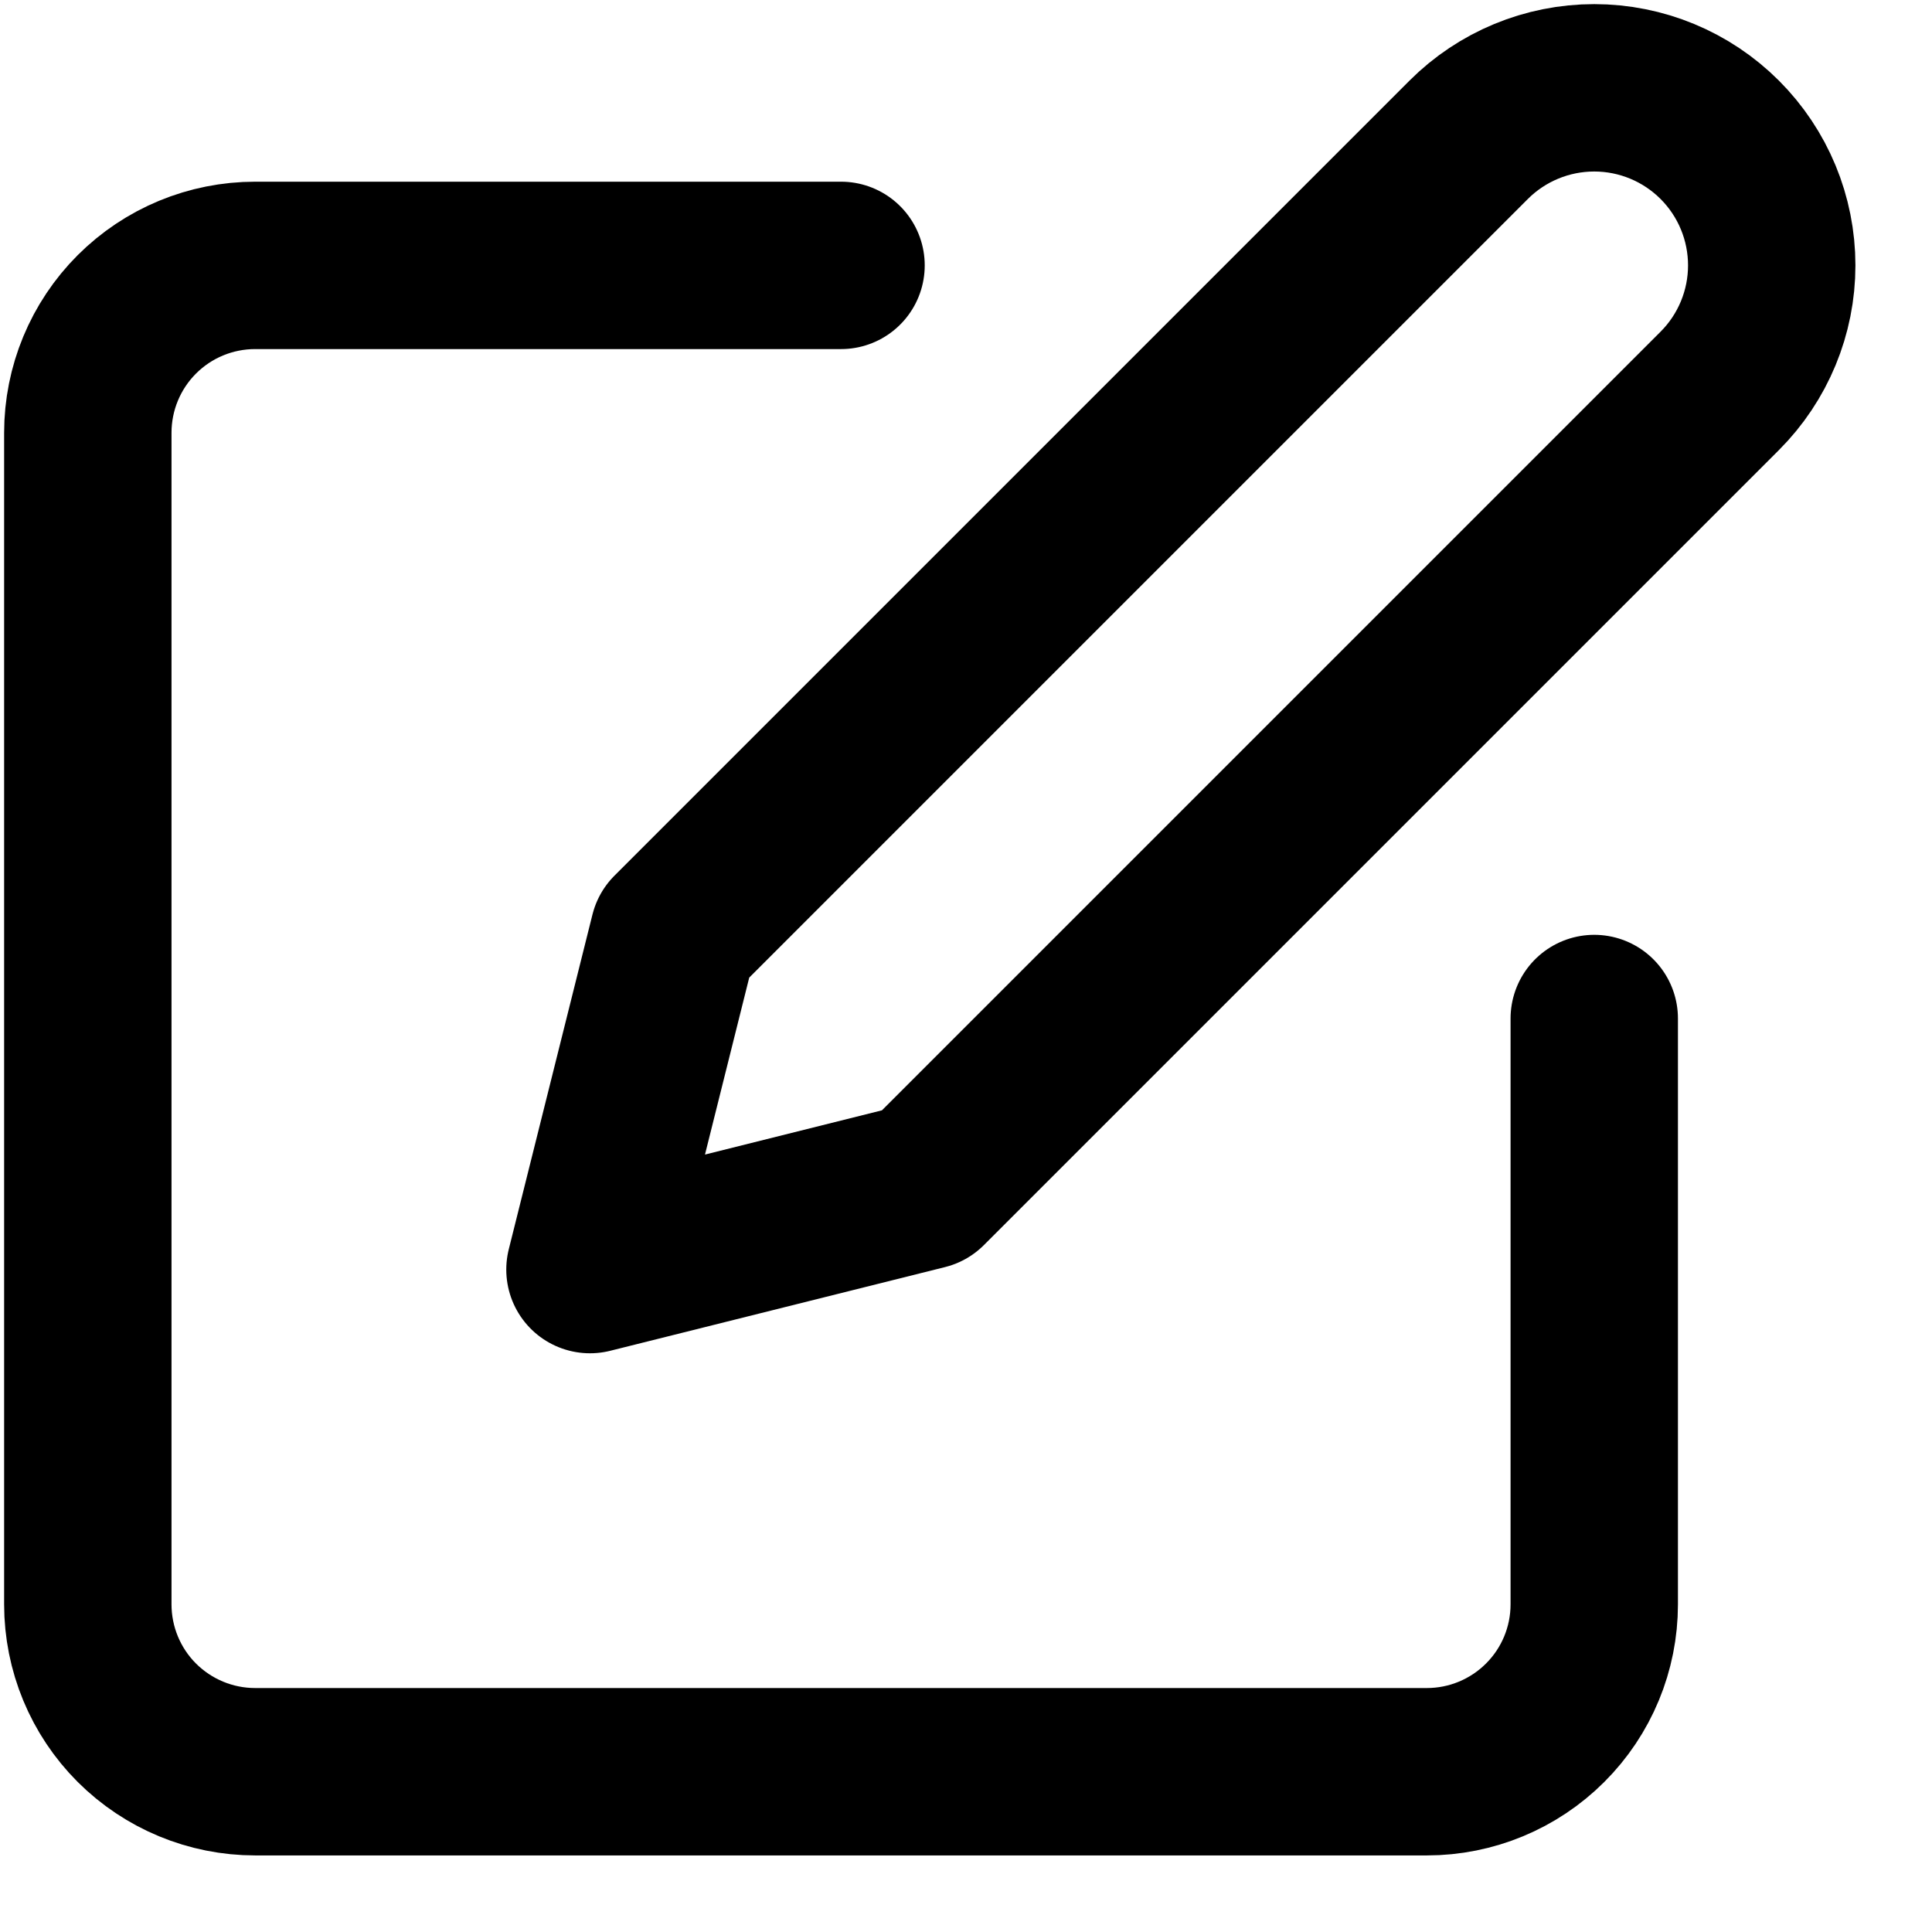 <?xml version="1.0" encoding="UTF-8"?> <svg xmlns="http://www.w3.org/2000/svg" width="22" height="22" viewBox="0 0 22 22" fill="none"> <path d="M9.577 3.022H2.906C2.4 3.022 1.916 3.222 1.558 3.58C1.201 3.937 1 4.422 1 4.928V18.269C1 18.775 1.201 19.26 1.558 19.617C1.916 19.974 2.4 20.175 2.906 20.175H16.248C16.753 20.175 17.238 19.974 17.595 19.617C17.953 19.26 18.154 18.775 18.154 18.269V11.598M16.724 1.592C17.103 1.213 17.617 1 18.154 1C18.69 1 19.204 1.213 19.583 1.592C19.962 1.971 20.175 2.485 20.175 3.022C20.175 3.558 19.962 4.072 19.583 4.451L10.53 13.504L6.718 14.457L7.671 10.645L16.724 1.592Z" stroke="black" stroke-width="1.906" stroke-linecap="round" stroke-linejoin="round"></path> </svg> 